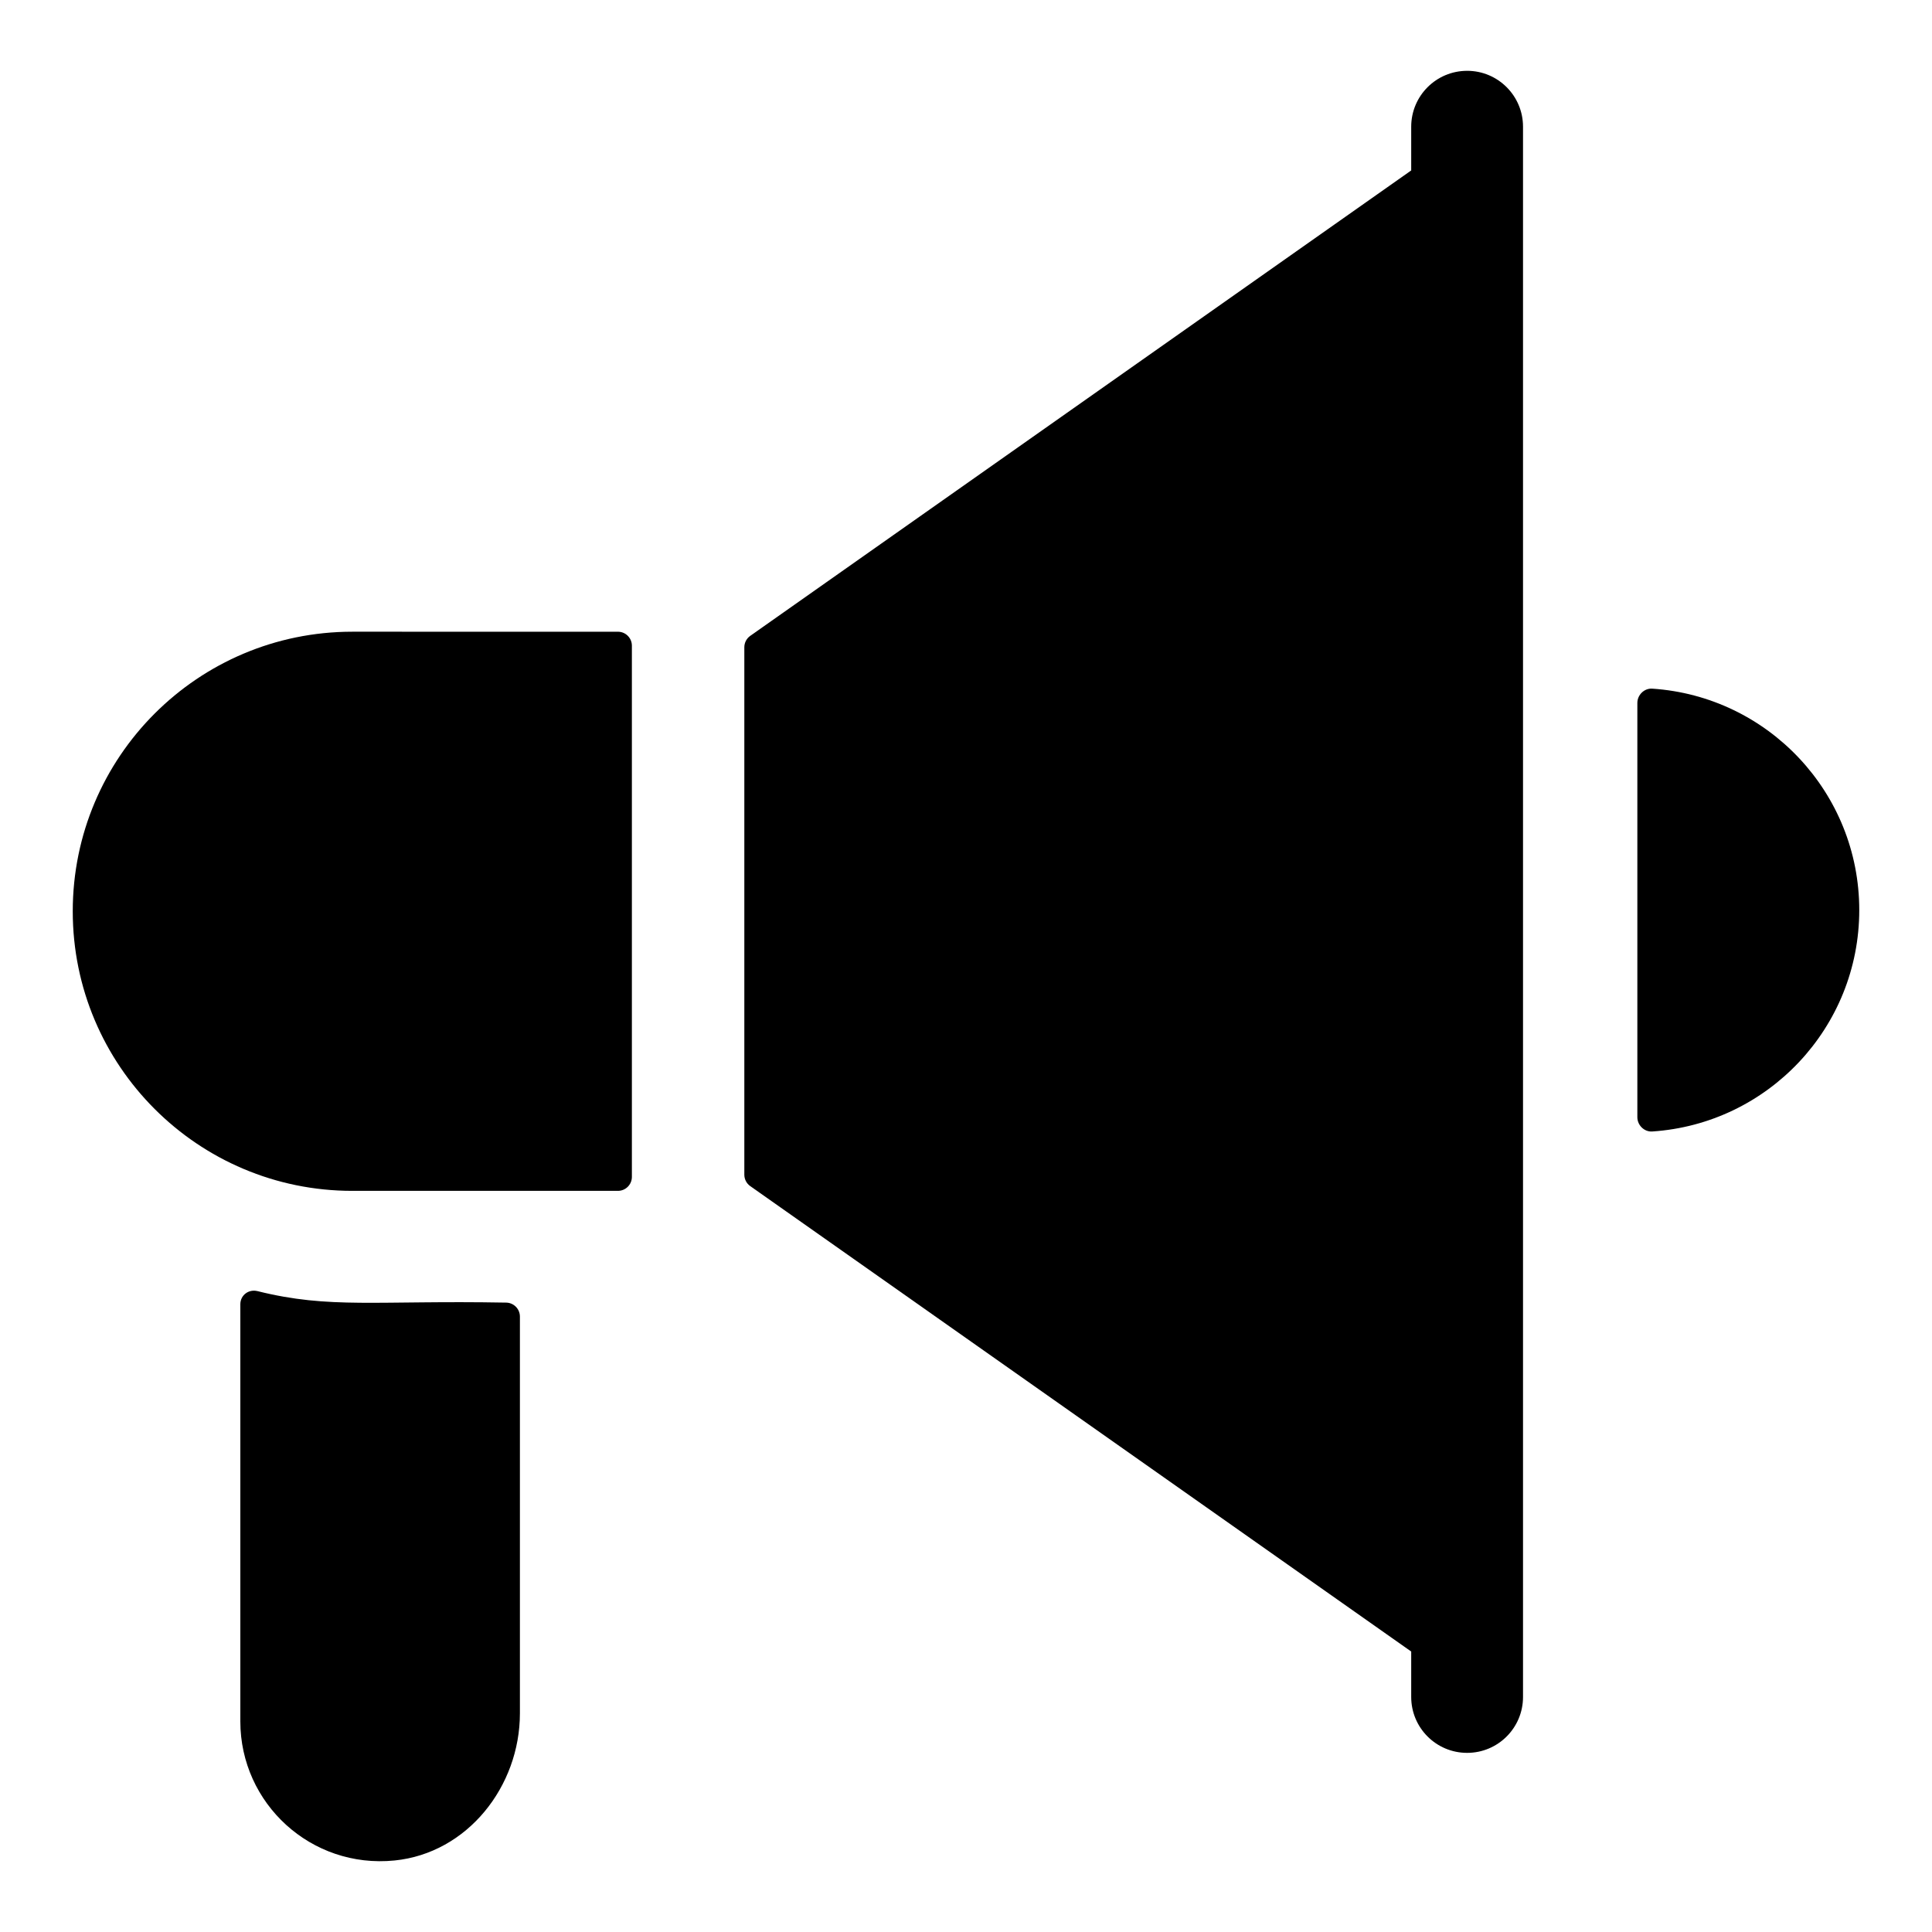 <?xml version="1.0" encoding="UTF-8"?>
<!-- Uploaded to: ICON Repo, www.svgrepo.com, Generator: ICON Repo Mixer Tools -->
<svg fill="#000000" width="800px" height="800px" version="1.1" viewBox="144 144 512 512" xmlns="http://www.w3.org/2000/svg">
 <g>
  <path d="m163.28 385.5c0 40.918 33.172 74.09 74.09 74.09h70.383c2.047 0 3.703-1.66 3.703-3.703v-140.77c0-2.047-1.656-3.703-3.703-3.703l-70.383-0.004c-40.918 0-74.09 33.172-74.09 74.09z"/>
  <path d="m532.8 162.77c-8.191 0-14.816 6.633-14.816 14.816v11.582l-175.16 123.34c-0.984 0.695-1.57 1.824-1.57 3.027v139.77c0 1.207 0.586 2.336 1.57 3.027l175.16 123.34v12.039c0 8.191 6.629 14.816 14.816 14.816 8.191 0 14.816-6.629 14.816-14.816v-416.13c0-8.184-6.625-14.816-14.816-14.816z"/>
  <path d="m212.23 486.16c-2.336-0.582-4.539 1.078-4.539 3.484v110.55c0 21.715 18.715 39.082 40.883 36.852 19.277-1.941 33.207-19.609 33.207-38.988v-105.15c0-2.047-1.66-3.703-3.703-3.703-34.441-0.621-46.652 1.742-65.848-3.047z"/>
  <path d="m581.86 326.5c-2.125-0.141-3.945 1.664-3.945 3.793v109.77c0 2.129 1.82 3.934 3.945 3.793 30.641-2.031 54.863-27.523 54.863-58.68 0-31.148-24.223-56.645-54.863-58.676z"/>
 </g>
</svg>